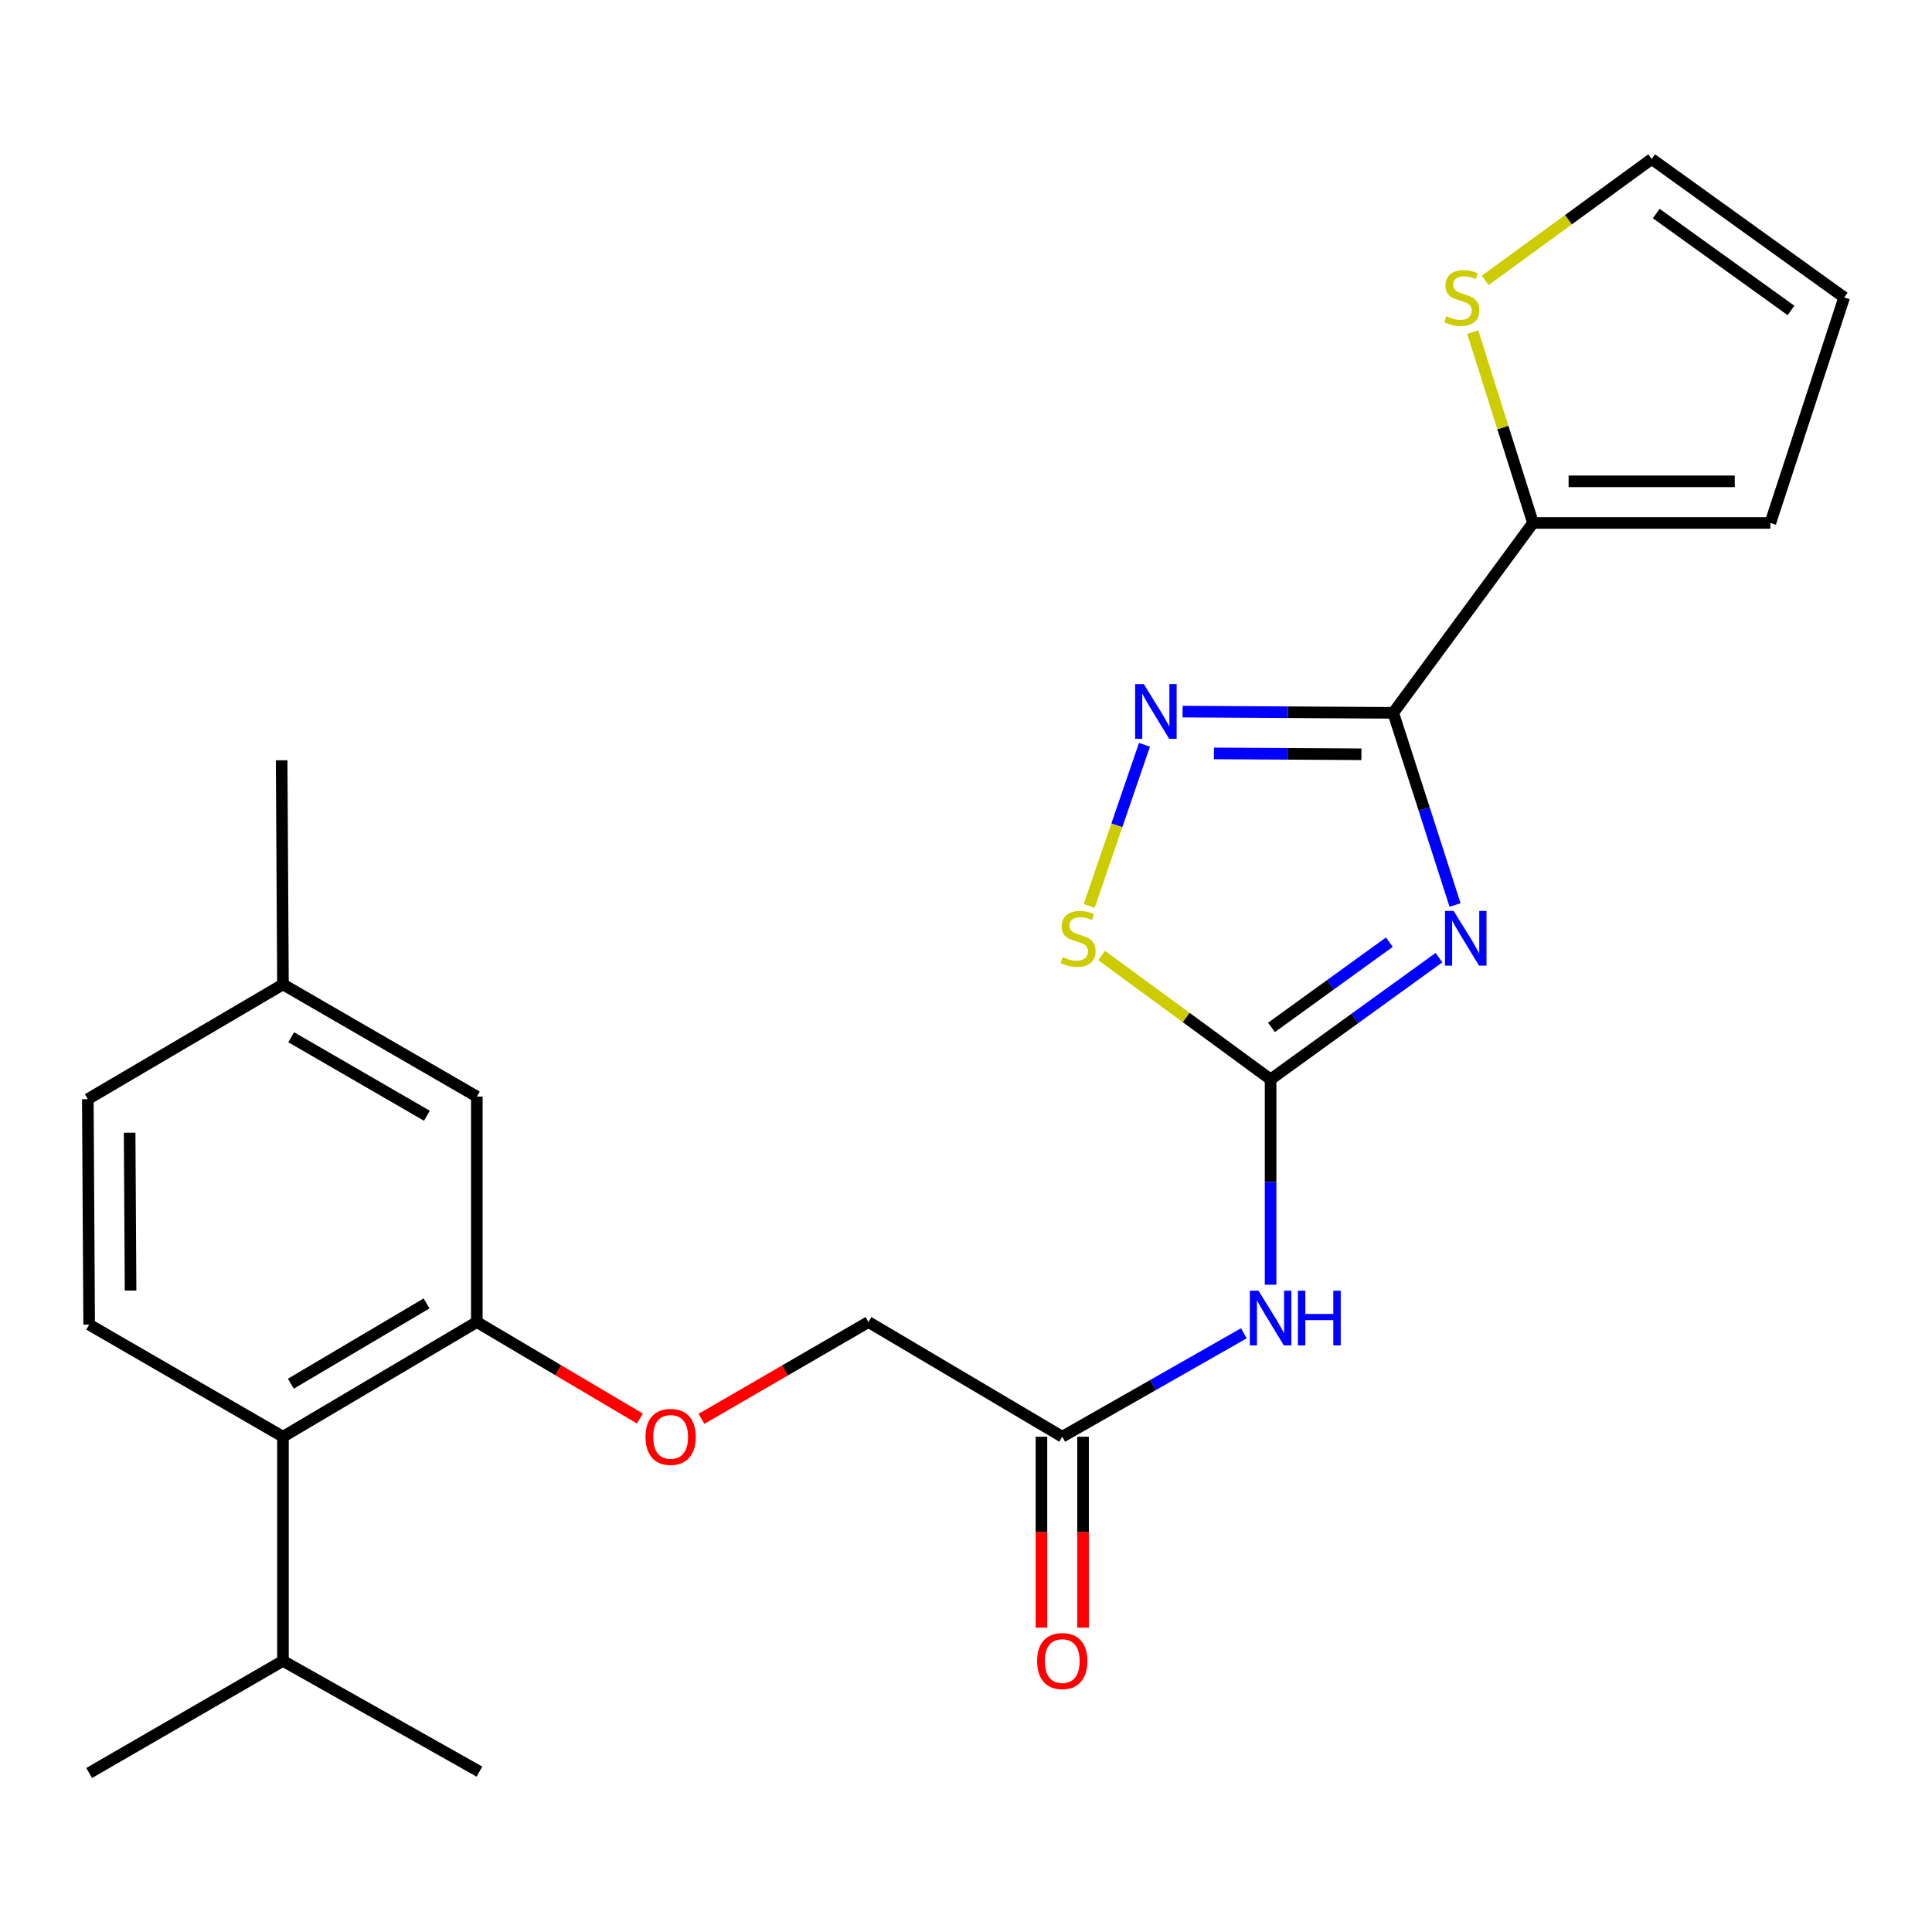 <?xml version='1.0' encoding='iso-8859-1'?>
<svg version='1.1' baseProfile='full'
              xmlns='http://www.w3.org/2000/svg'
                      xmlns:rdkit='http://www.rdkit.org/xml'
                      xmlns:xlink='http://www.w3.org/1999/xlink'
                  xml:space='preserve'
width='1000px' height='1000px' viewBox='0 0 1000 1000'>
<!-- END OF HEADER -->
<rect style='opacity:1.0;fill:#FFFFFF;stroke:none' width='1000' height='1000' x='0' y='0'> </rect>
<path class='bond-0' d='M 753.137,468.428 L 737.139,418.698' style='fill:none;fill-rule:evenodd;stroke:#0000FF;stroke-width:6px;stroke-linecap:butt;stroke-linejoin:miter;stroke-opacity:1' />
<path class='bond-0' d='M 737.139,418.698 L 721.14,368.967' style='fill:none;fill-rule:evenodd;stroke:#000000;stroke-width:6px;stroke-linecap:butt;stroke-linejoin:miter;stroke-opacity:1' />
<path class='bond-1' d='M 744.822,495.669 L 701.24,527.176' style='fill:none;fill-rule:evenodd;stroke:#0000FF;stroke-width:6px;stroke-linecap:butt;stroke-linejoin:miter;stroke-opacity:1' />
<path class='bond-1' d='M 701.24,527.176 L 657.658,558.683' style='fill:none;fill-rule:evenodd;stroke:#000000;stroke-width:6px;stroke-linecap:butt;stroke-linejoin:miter;stroke-opacity:1' />
<path class='bond-1' d='M 719.128,487.666 L 688.621,509.721' style='fill:none;fill-rule:evenodd;stroke:#0000FF;stroke-width:6px;stroke-linecap:butt;stroke-linejoin:miter;stroke-opacity:1' />
<path class='bond-1' d='M 688.621,509.721 L 658.113,531.776' style='fill:none;fill-rule:evenodd;stroke:#000000;stroke-width:6px;stroke-linecap:butt;stroke-linejoin:miter;stroke-opacity:1' />
<path class='bond-2' d='M 721.14,368.967 L 666.622,368.649' style='fill:none;fill-rule:evenodd;stroke:#000000;stroke-width:6px;stroke-linecap:butt;stroke-linejoin:miter;stroke-opacity:1' />
<path class='bond-2' d='M 666.622,368.649 L 612.104,368.33' style='fill:none;fill-rule:evenodd;stroke:#0000FF;stroke-width:6px;stroke-linecap:butt;stroke-linejoin:miter;stroke-opacity:1' />
<path class='bond-2' d='M 704.659,390.411 L 666.496,390.188' style='fill:none;fill-rule:evenodd;stroke:#000000;stroke-width:6px;stroke-linecap:butt;stroke-linejoin:miter;stroke-opacity:1' />
<path class='bond-2' d='M 666.496,390.188 L 628.333,389.965' style='fill:none;fill-rule:evenodd;stroke:#0000FF;stroke-width:6px;stroke-linecap:butt;stroke-linejoin:miter;stroke-opacity:1' />
<path class='bond-5' d='M 721.14,368.967 L 793.477,270.675' style='fill:none;fill-rule:evenodd;stroke:#000000;stroke-width:6px;stroke-linecap:butt;stroke-linejoin:miter;stroke-opacity:1' />
<path class='bond-3' d='M 657.658,558.683 L 613.926,526.628' style='fill:none;fill-rule:evenodd;stroke:#000000;stroke-width:6px;stroke-linecap:butt;stroke-linejoin:miter;stroke-opacity:1' />
<path class='bond-3' d='M 613.926,526.628 L 570.194,494.572' style='fill:none;fill-rule:evenodd;stroke:#CCCC00;stroke-width:6px;stroke-linecap:butt;stroke-linejoin:miter;stroke-opacity:1' />
<path class='bond-4' d='M 657.658,558.683 L 657.658,611.83' style='fill:none;fill-rule:evenodd;stroke:#000000;stroke-width:6px;stroke-linecap:butt;stroke-linejoin:miter;stroke-opacity:1' />
<path class='bond-4' d='M 657.658,611.83 L 657.658,664.977' style='fill:none;fill-rule:evenodd;stroke:#0000FF;stroke-width:6px;stroke-linecap:butt;stroke-linejoin:miter;stroke-opacity:1' />
<path class='bond-24' d='M 592.372,385.512 L 578.074,427.199' style='fill:none;fill-rule:evenodd;stroke:#0000FF;stroke-width:6px;stroke-linecap:butt;stroke-linejoin:miter;stroke-opacity:1' />
<path class='bond-24' d='M 578.074,427.199 L 563.776,468.886' style='fill:none;fill-rule:evenodd;stroke:#CCCC00;stroke-width:6px;stroke-linecap:butt;stroke-linejoin:miter;stroke-opacity:1' />
<path class='bond-8' d='M 643.815,690.109 L 596.816,716.879' style='fill:none;fill-rule:evenodd;stroke:#0000FF;stroke-width:6px;stroke-linecap:butt;stroke-linejoin:miter;stroke-opacity:1' />
<path class='bond-8' d='M 596.816,716.879 L 549.816,743.649' style='fill:none;fill-rule:evenodd;stroke:#000000;stroke-width:6px;stroke-linecap:butt;stroke-linejoin:miter;stroke-opacity:1' />
<path class='bond-9' d='M 793.477,270.675 L 777.886,221.285' style='fill:none;fill-rule:evenodd;stroke:#000000;stroke-width:6px;stroke-linecap:butt;stroke-linejoin:miter;stroke-opacity:1' />
<path class='bond-9' d='M 777.886,221.285 L 762.295,171.894' style='fill:none;fill-rule:evenodd;stroke:#CCCC00;stroke-width:6px;stroke-linecap:butt;stroke-linejoin:miter;stroke-opacity:1' />
<path class='bond-12' d='M 793.477,270.675 L 916.337,270.675' style='fill:none;fill-rule:evenodd;stroke:#000000;stroke-width:6px;stroke-linecap:butt;stroke-linejoin:miter;stroke-opacity:1' />
<path class='bond-12' d='M 811.906,249.135 L 897.908,249.135' style='fill:none;fill-rule:evenodd;stroke:#000000;stroke-width:6px;stroke-linecap:butt;stroke-linejoin:miter;stroke-opacity:1' />
<path class='bond-6' d='M 246.802,684.283 L 289.002,709.257' style='fill:none;fill-rule:evenodd;stroke:#000000;stroke-width:6px;stroke-linecap:butt;stroke-linejoin:miter;stroke-opacity:1' />
<path class='bond-6' d='M 289.002,709.257 L 331.203,734.231' style='fill:none;fill-rule:evenodd;stroke:#FF0000;stroke-width:6px;stroke-linecap:butt;stroke-linejoin:miter;stroke-opacity:1' />
<path class='bond-7' d='M 246.802,684.283 L 146.463,743.649' style='fill:none;fill-rule:evenodd;stroke:#000000;stroke-width:6px;stroke-linecap:butt;stroke-linejoin:miter;stroke-opacity:1' />
<path class='bond-7' d='M 220.783,674.65 L 150.546,716.206' style='fill:none;fill-rule:evenodd;stroke:#000000;stroke-width:6px;stroke-linecap:butt;stroke-linejoin:miter;stroke-opacity:1' />
<path class='bond-13' d='M 246.802,684.283 L 246.802,567.575' style='fill:none;fill-rule:evenodd;stroke:#000000;stroke-width:6px;stroke-linecap:butt;stroke-linejoin:miter;stroke-opacity:1' />
<path class='bond-10' d='M 146.463,743.649 L 46.149,685.624' style='fill:none;fill-rule:evenodd;stroke:#000000;stroke-width:6px;stroke-linecap:butt;stroke-linejoin:miter;stroke-opacity:1' />
<path class='bond-18' d='M 146.463,743.649 L 146.463,859.675' style='fill:none;fill-rule:evenodd;stroke:#000000;stroke-width:6px;stroke-linecap:butt;stroke-linejoin:miter;stroke-opacity:1' />
<path class='bond-16' d='M 539.047,743.649 L 539.047,793.052' style='fill:none;fill-rule:evenodd;stroke:#000000;stroke-width:6px;stroke-linecap:butt;stroke-linejoin:miter;stroke-opacity:1' />
<path class='bond-16' d='M 539.047,793.052 L 539.047,842.455' style='fill:none;fill-rule:evenodd;stroke:#FF0000;stroke-width:6px;stroke-linecap:butt;stroke-linejoin:miter;stroke-opacity:1' />
<path class='bond-16' d='M 560.586,743.649 L 560.586,793.052' style='fill:none;fill-rule:evenodd;stroke:#000000;stroke-width:6px;stroke-linecap:butt;stroke-linejoin:miter;stroke-opacity:1' />
<path class='bond-16' d='M 560.586,793.052 L 560.586,842.455' style='fill:none;fill-rule:evenodd;stroke:#FF0000;stroke-width:6px;stroke-linecap:butt;stroke-linejoin:miter;stroke-opacity:1' />
<path class='bond-17' d='M 549.816,743.649 L 449.514,684.283' style='fill:none;fill-rule:evenodd;stroke:#000000;stroke-width:6px;stroke-linecap:butt;stroke-linejoin:miter;stroke-opacity:1' />
<path class='bond-14' d='M 768.753,145.117 L 811.833,113.708' style='fill:none;fill-rule:evenodd;stroke:#CCCC00;stroke-width:6px;stroke-linecap:butt;stroke-linejoin:miter;stroke-opacity:1' />
<path class='bond-14' d='M 811.833,113.708 L 854.913,82.299' style='fill:none;fill-rule:evenodd;stroke:#000000;stroke-width:6px;stroke-linecap:butt;stroke-linejoin:miter;stroke-opacity:1' />
<path class='bond-26' d='M 46.149,685.624 L 45.455,568.915' style='fill:none;fill-rule:evenodd;stroke:#000000;stroke-width:6px;stroke-linecap:butt;stroke-linejoin:miter;stroke-opacity:1' />
<path class='bond-26' d='M 67.584,667.989 L 67.098,586.293' style='fill:none;fill-rule:evenodd;stroke:#000000;stroke-width:6px;stroke-linecap:butt;stroke-linejoin:miter;stroke-opacity:1' />
<path class='bond-11' d='M 363.076,734.396 L 406.295,709.34' style='fill:none;fill-rule:evenodd;stroke:#FF0000;stroke-width:6px;stroke-linecap:butt;stroke-linejoin:miter;stroke-opacity:1' />
<path class='bond-11' d='M 406.295,709.34 L 449.514,684.283' style='fill:none;fill-rule:evenodd;stroke:#000000;stroke-width:6px;stroke-linecap:butt;stroke-linejoin:miter;stroke-opacity:1' />
<path class='bond-15' d='M 916.337,270.675 L 954.545,153.954' style='fill:none;fill-rule:evenodd;stroke:#000000;stroke-width:6px;stroke-linecap:butt;stroke-linejoin:miter;stroke-opacity:1' />
<path class='bond-20' d='M 246.802,567.575 L 146.463,509.525' style='fill:none;fill-rule:evenodd;stroke:#000000;stroke-width:6px;stroke-linecap:butt;stroke-linejoin:miter;stroke-opacity:1' />
<path class='bond-20' d='M 220.965,577.511 L 150.728,536.877' style='fill:none;fill-rule:evenodd;stroke:#000000;stroke-width:6px;stroke-linecap:butt;stroke-linejoin:miter;stroke-opacity:1' />
<path class='bond-25' d='M 854.913,82.299 L 954.545,153.954' style='fill:none;fill-rule:evenodd;stroke:#000000;stroke-width:6px;stroke-linecap:butt;stroke-linejoin:miter;stroke-opacity:1' />
<path class='bond-25' d='M 857.281,110.534 L 927.024,160.693' style='fill:none;fill-rule:evenodd;stroke:#000000;stroke-width:6px;stroke-linecap:butt;stroke-linejoin:miter;stroke-opacity:1' />
<path class='bond-21' d='M 146.463,859.675 L 248.154,916.983' style='fill:none;fill-rule:evenodd;stroke:#000000;stroke-width:6px;stroke-linecap:butt;stroke-linejoin:miter;stroke-opacity:1' />
<path class='bond-22' d='M 146.463,859.675 L 46.149,917.701' style='fill:none;fill-rule:evenodd;stroke:#000000;stroke-width:6px;stroke-linecap:butt;stroke-linejoin:miter;stroke-opacity:1' />
<path class='bond-19' d='M 45.455,568.915 L 146.463,509.525' style='fill:none;fill-rule:evenodd;stroke:#000000;stroke-width:6px;stroke-linecap:butt;stroke-linejoin:miter;stroke-opacity:1' />
<path class='bond-23' d='M 146.463,509.525 L 145.781,393.523' style='fill:none;fill-rule:evenodd;stroke:#000000;stroke-width:6px;stroke-linecap:butt;stroke-linejoin:miter;stroke-opacity:1' />
<path  class='atom-0' d='M 752.419 471.492
L 761.699 486.492
Q 762.619 487.972, 764.099 490.652
Q 765.579 493.332, 765.659 493.492
L 765.659 471.492
L 769.419 471.492
L 769.419 499.812
L 765.539 499.812
L 755.579 483.412
Q 754.419 481.492, 753.179 479.292
Q 751.979 477.092, 751.619 476.412
L 751.619 499.812
L 747.939 499.812
L 747.939 471.492
L 752.419 471.492
' fill='#0000FF'/>
<path  class='atom-3' d='M 592.032 354.089
L 601.312 369.089
Q 602.232 370.569, 603.712 373.249
Q 605.192 375.929, 605.272 376.089
L 605.272 354.089
L 609.032 354.089
L 609.032 382.409
L 605.152 382.409
L 595.192 366.009
Q 594.032 364.089, 592.792 361.889
Q 591.592 359.689, 591.232 359.009
L 591.232 382.409
L 587.552 382.409
L 587.552 354.089
L 592.032 354.089
' fill='#0000FF'/>
<path  class='atom-4' d='M 550.025 495.372
Q 550.345 495.492, 551.665 496.052
Q 552.985 496.612, 554.425 496.972
Q 555.905 497.292, 557.345 497.292
Q 560.025 497.292, 561.585 496.012
Q 563.145 494.692, 563.145 492.412
Q 563.145 490.852, 562.345 489.892
Q 561.585 488.932, 560.385 488.412
Q 559.185 487.892, 557.185 487.292
Q 554.665 486.532, 553.145 485.812
Q 551.665 485.092, 550.585 483.572
Q 549.545 482.052, 549.545 479.492
Q 549.545 475.932, 551.945 473.732
Q 554.385 471.532, 559.185 471.532
Q 562.465 471.532, 566.185 473.092
L 565.265 476.172
Q 561.865 474.772, 559.305 474.772
Q 556.545 474.772, 555.025 475.932
Q 553.505 477.052, 553.545 479.012
Q 553.545 480.532, 554.305 481.452
Q 555.105 482.372, 556.225 482.892
Q 557.385 483.412, 559.305 484.012
Q 561.865 484.812, 563.385 485.612
Q 564.905 486.412, 565.985 488.052
Q 567.105 489.652, 567.105 492.412
Q 567.105 496.332, 564.465 498.452
Q 561.865 500.532, 557.505 500.532
Q 554.985 500.532, 553.065 499.972
Q 551.185 499.452, 548.945 498.532
L 550.025 495.372
' fill='#CCCC00'/>
<path  class='atom-5' d='M 651.398 668.065
L 660.678 683.065
Q 661.598 684.545, 663.078 687.225
Q 664.558 689.905, 664.638 690.065
L 664.638 668.065
L 668.398 668.065
L 668.398 696.385
L 664.518 696.385
L 654.558 679.985
Q 653.398 678.065, 652.158 675.865
Q 650.958 673.665, 650.598 672.985
L 650.598 696.385
L 646.918 696.385
L 646.918 668.065
L 651.398 668.065
' fill='#0000FF'/>
<path  class='atom-5' d='M 671.798 668.065
L 675.638 668.065
L 675.638 680.105
L 690.118 680.105
L 690.118 668.065
L 693.958 668.065
L 693.958 696.385
L 690.118 696.385
L 690.118 683.305
L 675.638 683.305
L 675.638 696.385
L 671.798 696.385
L 671.798 668.065
' fill='#0000FF'/>
<path  class='atom-10' d='M 748.632 163.674
Q 748.952 163.794, 750.272 164.354
Q 751.592 164.914, 753.032 165.274
Q 754.512 165.594, 755.952 165.594
Q 758.632 165.594, 760.192 164.314
Q 761.752 162.994, 761.752 160.714
Q 761.752 159.154, 760.952 158.194
Q 760.192 157.234, 758.992 156.714
Q 757.792 156.194, 755.792 155.594
Q 753.272 154.834, 751.752 154.114
Q 750.272 153.394, 749.192 151.874
Q 748.152 150.354, 748.152 147.794
Q 748.152 144.234, 750.552 142.034
Q 752.992 139.834, 757.792 139.834
Q 761.072 139.834, 764.792 141.394
L 763.872 144.474
Q 760.472 143.074, 757.912 143.074
Q 755.152 143.074, 753.632 144.234
Q 752.112 145.354, 752.152 147.314
Q 752.152 148.834, 752.912 149.754
Q 753.712 150.674, 754.832 151.194
Q 755.992 151.714, 757.912 152.314
Q 760.472 153.114, 761.992 153.914
Q 763.512 154.714, 764.592 156.354
Q 765.712 157.954, 765.712 160.714
Q 765.712 164.634, 763.072 166.754
Q 760.472 168.834, 756.112 168.834
Q 753.592 168.834, 751.672 168.274
Q 749.792 167.754, 747.552 166.834
L 748.632 163.674
' fill='#CCCC00'/>
<path  class='atom-12' d='M 334.117 743.729
Q 334.117 736.929, 337.477 733.129
Q 340.837 729.329, 347.117 729.329
Q 353.397 729.329, 356.757 733.129
Q 360.117 736.929, 360.117 743.729
Q 360.117 750.609, 356.717 754.529
Q 353.317 758.409, 347.117 758.409
Q 340.877 758.409, 337.477 754.529
Q 334.117 750.649, 334.117 743.729
M 347.117 755.209
Q 351.437 755.209, 353.757 752.329
Q 356.117 749.409, 356.117 743.729
Q 356.117 738.169, 353.757 735.369
Q 351.437 732.529, 347.117 732.529
Q 342.797 732.529, 340.437 735.329
Q 338.117 738.129, 338.117 743.729
Q 338.117 749.449, 340.437 752.329
Q 342.797 755.209, 347.117 755.209
' fill='#FF0000'/>
<path  class='atom-17' d='M 536.816 859.755
Q 536.816 852.955, 540.176 849.155
Q 543.536 845.355, 549.816 845.355
Q 556.096 845.355, 559.456 849.155
Q 562.816 852.955, 562.816 859.755
Q 562.816 866.635, 559.416 870.555
Q 556.016 874.435, 549.816 874.435
Q 543.576 874.435, 540.176 870.555
Q 536.816 866.675, 536.816 859.755
M 549.816 871.235
Q 554.136 871.235, 556.456 868.355
Q 558.816 865.435, 558.816 859.755
Q 558.816 854.195, 556.456 851.395
Q 554.136 848.555, 549.816 848.555
Q 545.496 848.555, 543.136 851.355
Q 540.816 854.155, 540.816 859.755
Q 540.816 865.475, 543.136 868.355
Q 545.496 871.235, 549.816 871.235
' fill='#FF0000'/>
</svg>
